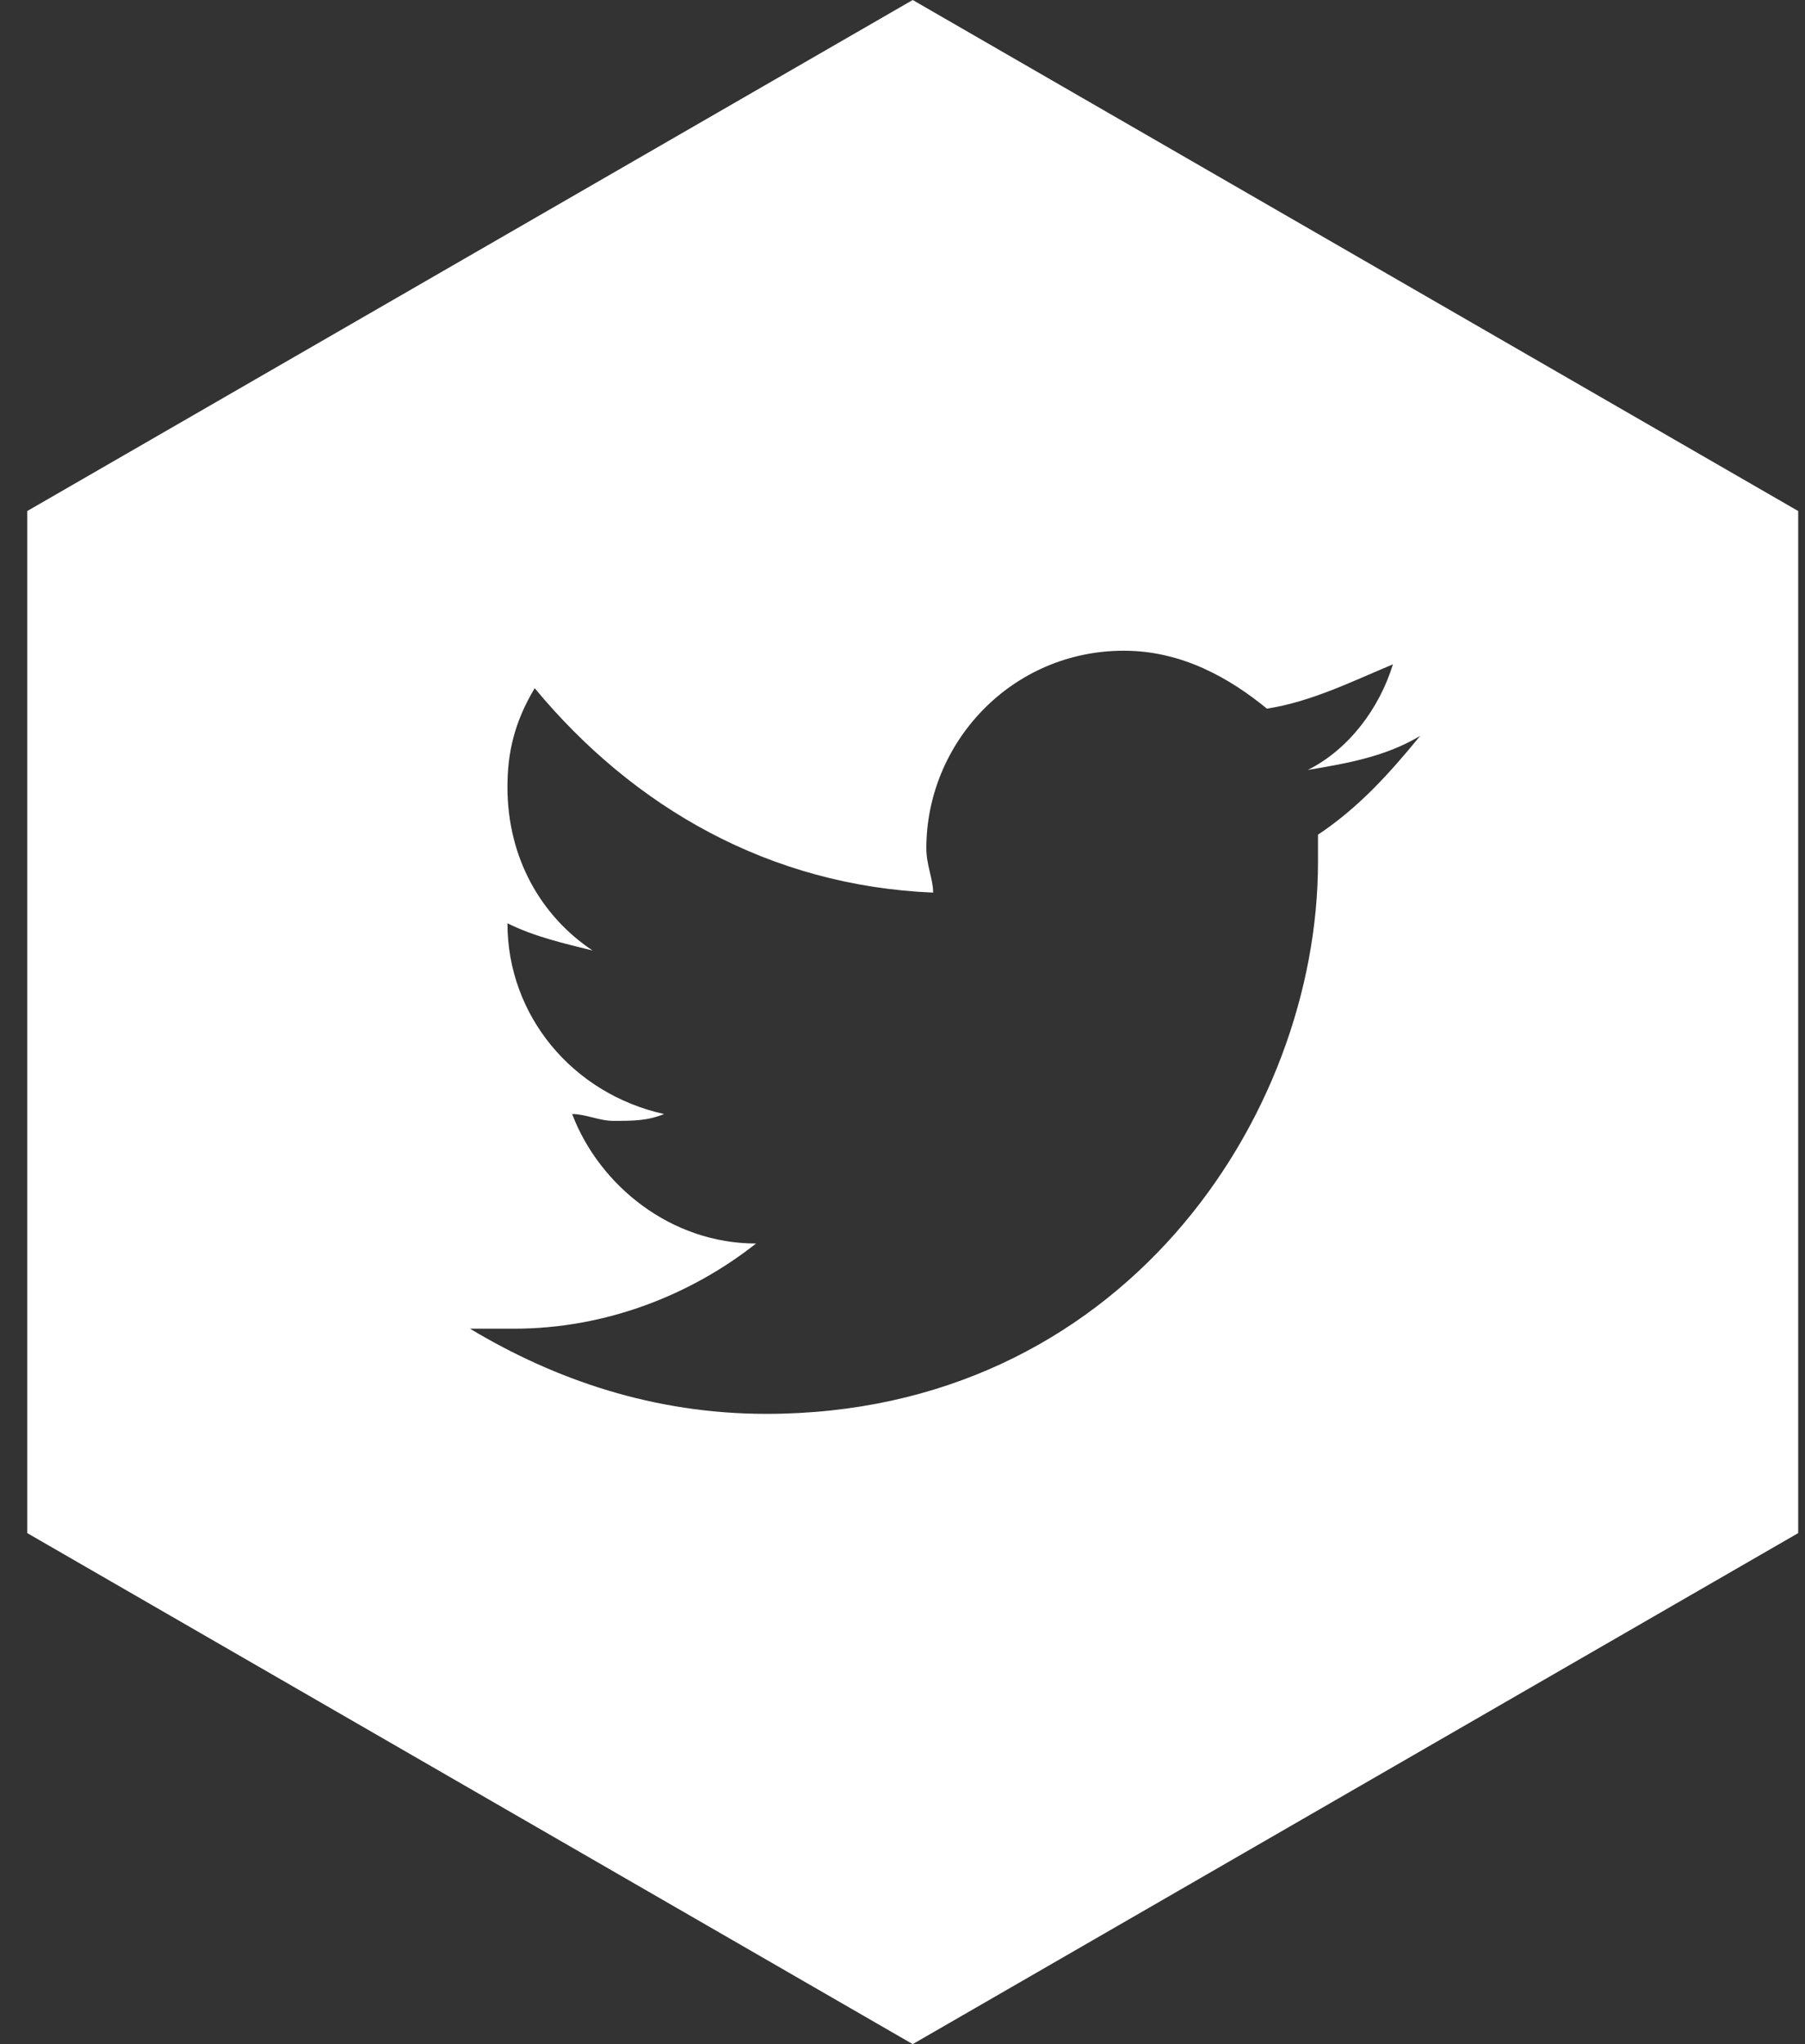 <svg width="53" height="60" viewBox="0 0 53 60" fill="none" xmlns="http://www.w3.org/2000/svg">
<rect x="0" y="0" width="53" height="60" fill="#333333" stroke="none"/>
<path d="M26.8 0L0.8 15V45L26.8 60L52.8 45V15L26.8 0ZM38.7 24.5C38.7 24.7 38.7 25.1 38.7 25.3C38.7 32.8 32.9 41.5 22.5 41.5C19.2 41.5 16.3 40.5 13.8 39C14.2 39 14.8 39 15.1 39C17.8 39 20.3 38 22.2 36.5C19.7 36.5 17.6 34.8 16.8 32.7C17.2 32.7 17.6 32.9 18 32.9C18.6 32.9 19 32.9 19.5 32.7C16.8 32.1 14.9 29.8 14.9 27.1C15.7 27.5 16.6 27.7 17.4 27.9C15.9 26.9 14.9 25.2 14.9 23.1C14.9 22.1 15.1 21.2 15.7 20.2C18.6 23.7 22.6 26 27.4 26.2C27.4 25.8 27.2 25.4 27.2 24.9C27.2 21.8 29.7 19.1 33 19.1C34.7 19.1 36.1 19.9 37.2 20.8C38.5 20.6 39.7 20 40.9 19.5C40.5 20.8 39.6 22 38.4 22.6C39.6 22.4 40.7 22.2 41.7 21.6C40.8 22.7 39.9 23.7 38.7 24.5Z" fill="white"/>
</svg>
